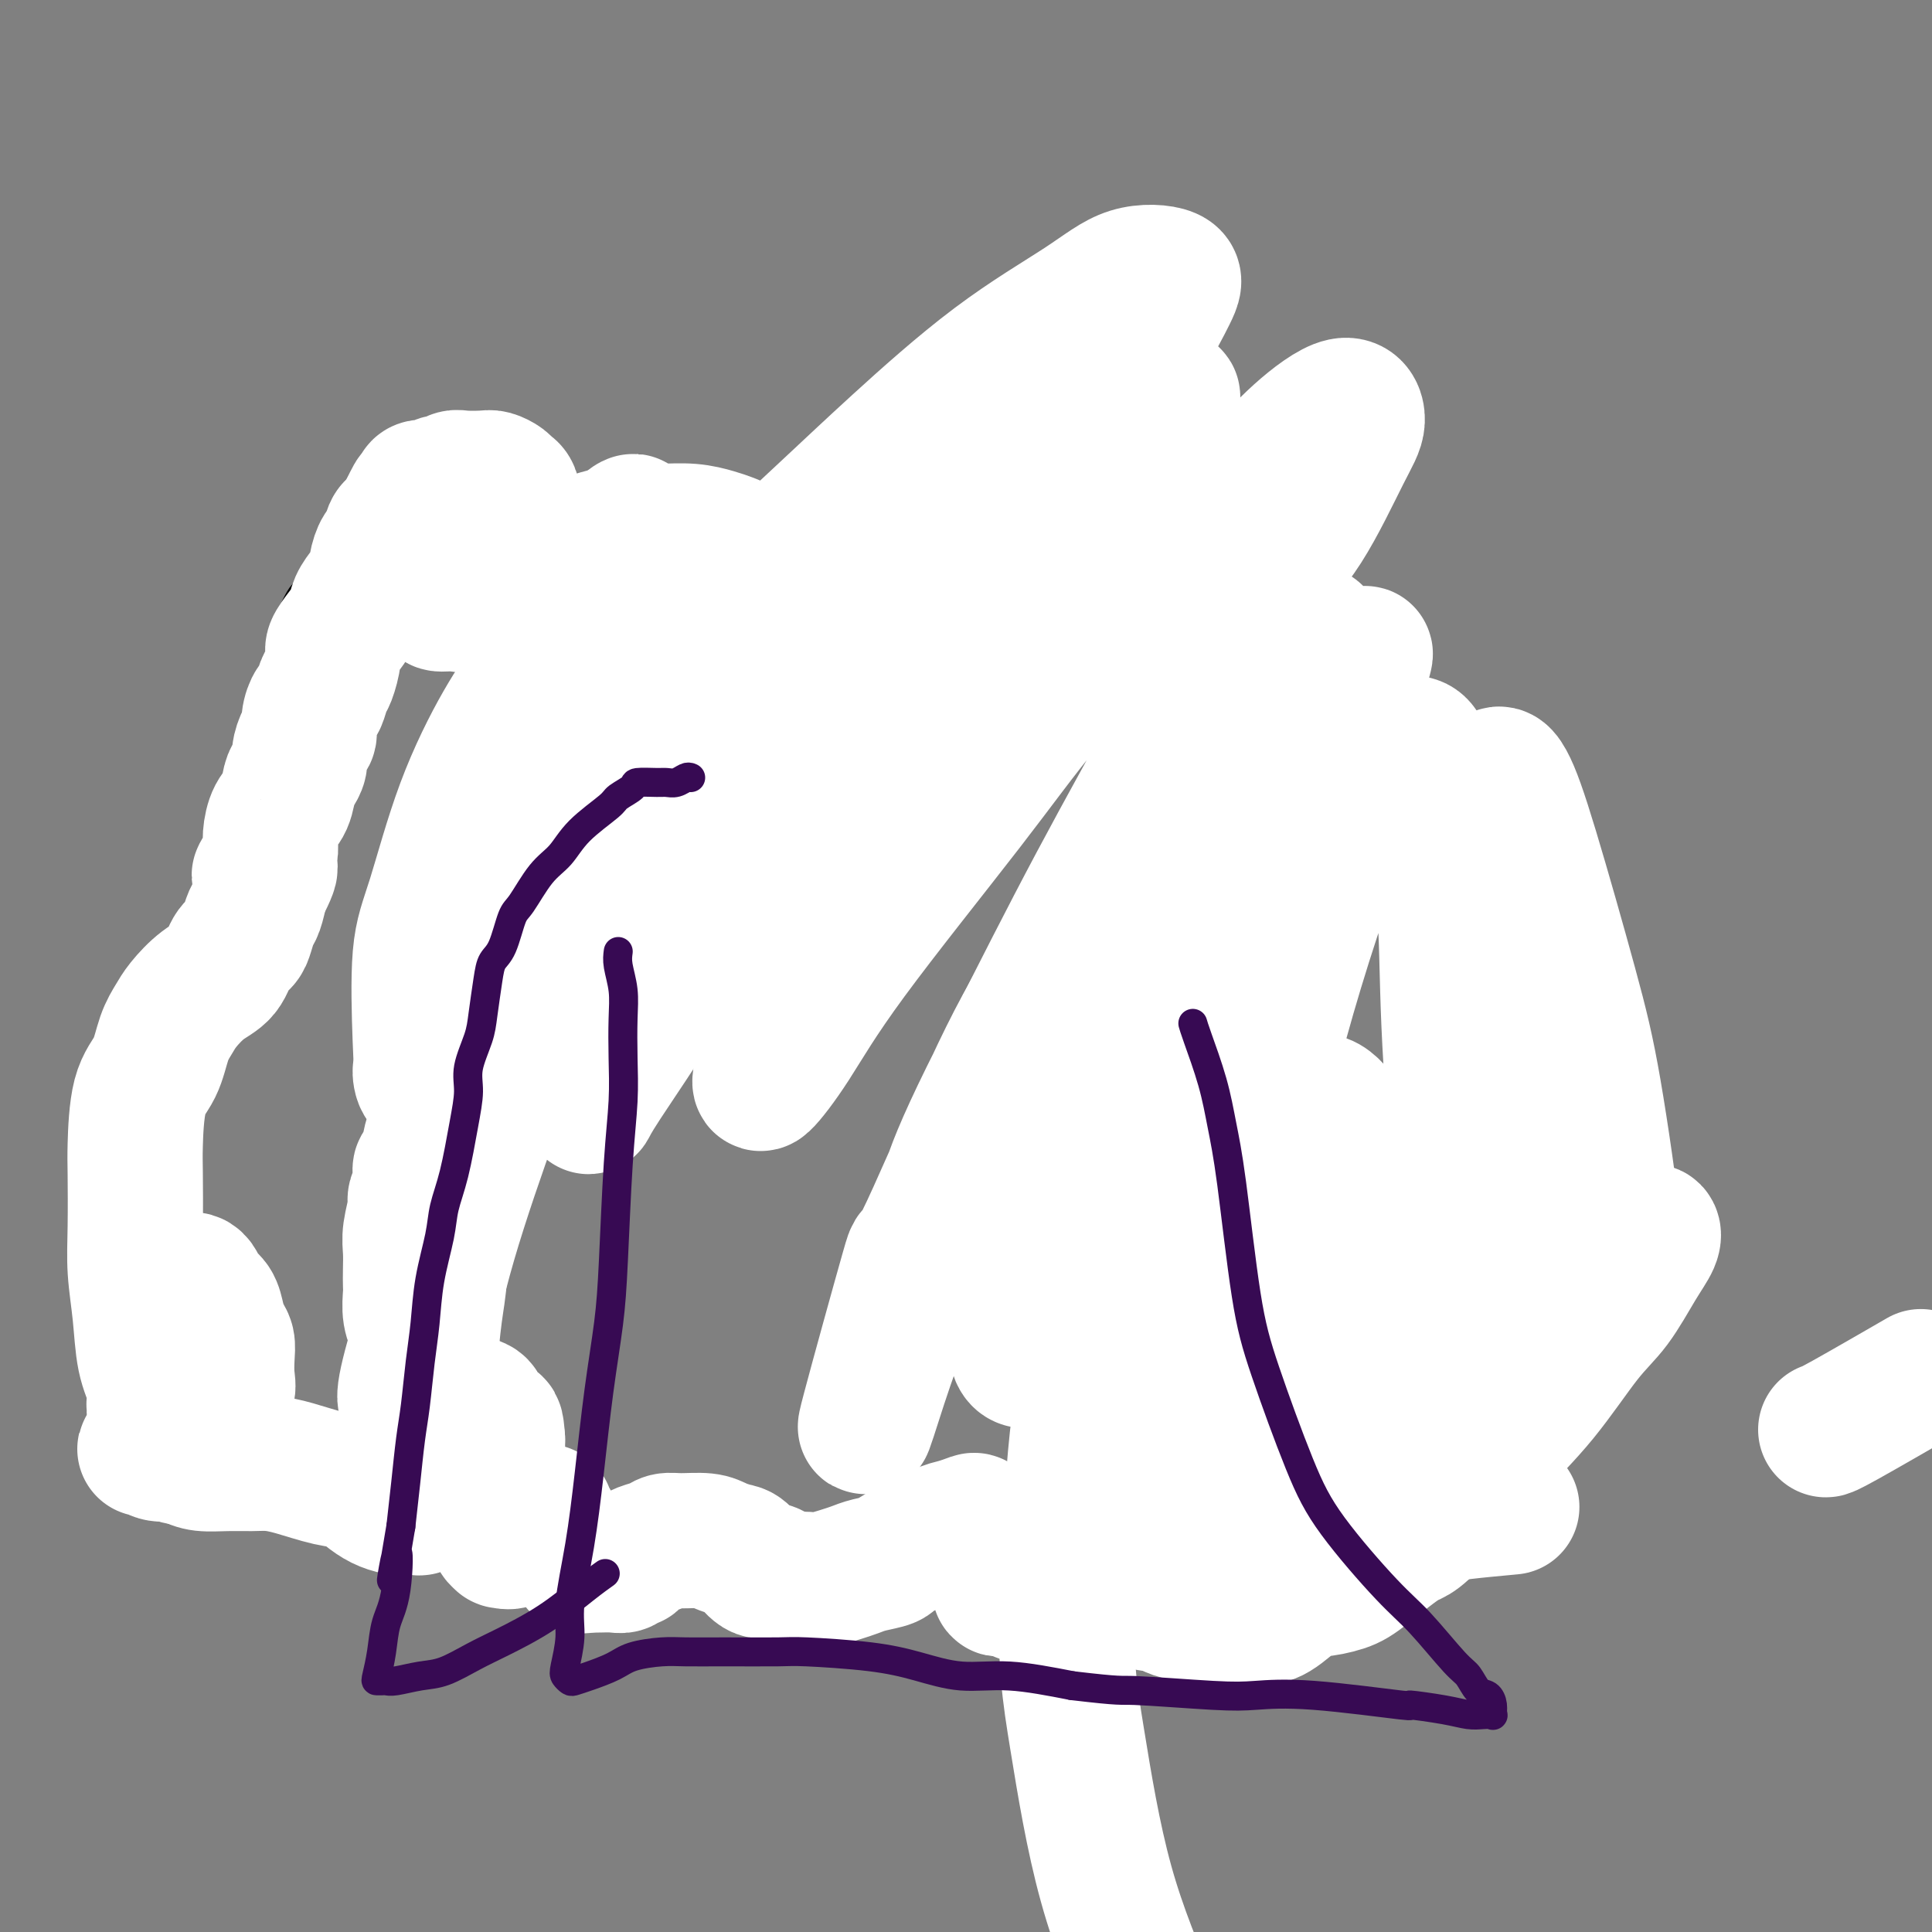 <svg viewBox='0 0 400 400' version='1.1' xmlns='http://www.w3.org/2000/svg' xmlns:xlink='http://www.w3.org/1999/xlink'><rect x="0" y="0" width="400" height="400" fill="#808080" stroke="none"/><g fill='none' stroke='#000000' stroke-width='6' stroke-linecap='round' stroke-linejoin='round'><path d='M100,150c0.006,0.222 0.013,0.444 0,1c-0.013,0.556 -0.045,1.446 0,2c0.045,0.554 0.166,0.773 0,2c-0.166,1.227 -0.619,3.462 -1,5c-0.381,1.538 -0.690,2.379 -1,4c-0.310,1.621 -0.623,4.022 -1,7c-0.377,2.978 -0.820,6.534 -1,9c-0.180,2.466 -0.098,3.841 0,6c0.098,2.159 0.213,5.102 0,7c-0.213,1.898 -0.753,2.751 0,4c0.753,1.249 2.798,2.895 4,4c1.202,1.105 1.563,1.669 3,2c1.437,0.331 3.952,0.429 6,1c2.048,0.571 3.628,1.615 5,2c1.372,0.385 2.535,0.110 3,0c0.465,-0.110 0.233,-0.055 0,0'/><path d='M96,222c0.068,0.511 0.135,1.021 0,2c-0.135,0.979 -0.474,2.426 -1,4c-0.526,1.574 -1.241,3.276 -2,5c-0.759,1.724 -1.562,3.469 -2,5c-0.438,1.531 -0.509,2.847 -1,5c-0.491,2.153 -1.401,5.143 -2,7c-0.599,1.857 -0.887,2.582 -1,4c-0.113,1.418 -0.052,3.529 0,6c0.052,2.471 0.096,5.301 0,7c-0.096,1.699 -0.333,2.265 0,5c0.333,2.735 1.235,7.639 2,11c0.765,3.361 1.393,5.180 2,7c0.607,1.820 1.193,3.641 2,6c0.807,2.359 1.837,5.256 3,8c1.163,2.744 2.461,5.334 3,7c0.539,1.666 0.319,2.407 1,4c0.681,1.593 2.264,4.037 3,5c0.736,0.963 0.624,0.444 1,1c0.376,0.556 1.241,2.187 2,3c0.759,0.813 1.413,0.806 2,1c0.587,0.194 1.108,0.588 2,1c0.892,0.412 2.157,0.843 3,1c0.843,0.157 1.266,0.039 2,0c0.734,-0.039 1.779,0.001 3,0c1.221,-0.001 2.617,-0.042 4,0c1.383,0.042 2.752,0.166 4,0c1.248,-0.166 2.373,-0.622 4,-1c1.627,-0.378 3.756,-0.679 6,-1c2.244,-0.321 4.604,-0.663 7,-1c2.396,-0.337 4.827,-0.668 7,-1c2.173,-0.332 4.086,-0.666 6,-1'/><path d='M156,322c8.188,-0.956 7.158,-0.844 8,-1c0.842,-0.156 3.558,-0.578 7,-1c3.442,-0.422 7.612,-0.843 10,-1c2.388,-0.157 2.995,-0.050 6,0c3.005,0.050 8.409,0.044 11,0c2.591,-0.044 2.370,-0.127 4,0c1.630,0.127 5.112,0.465 8,1c2.888,0.535 5.181,1.267 8,2c2.819,0.733 6.165,1.467 9,2c2.835,0.533 5.159,0.863 8,1c2.841,0.137 6.198,0.079 9,0c2.802,-0.079 5.049,-0.179 8,0c2.951,0.179 6.605,0.635 10,1c3.395,0.365 6.529,0.637 9,1c2.471,0.363 4.277,0.818 5,1c0.723,0.182 0.361,0.091 0,0'/><path d='M288,317c-0.478,-0.580 -0.956,-1.161 -1,-2c-0.044,-0.839 0.346,-1.937 0,-3c-0.346,-1.063 -1.429,-2.090 -2,-3c-0.571,-0.910 -0.629,-1.703 -1,-3c-0.371,-1.297 -1.056,-3.099 -2,-5c-0.944,-1.901 -2.147,-3.901 -3,-6c-0.853,-2.099 -1.356,-4.296 -2,-6c-0.644,-1.704 -1.430,-2.913 -2,-5c-0.570,-2.087 -0.923,-5.050 -2,-8c-1.077,-2.950 -2.879,-5.885 -4,-8c-1.121,-2.115 -1.562,-3.409 -2,-5c-0.438,-1.591 -0.873,-3.478 -2,-6c-1.127,-2.522 -2.945,-5.679 -4,-8c-1.055,-2.321 -1.348,-3.807 -2,-6c-0.652,-2.193 -1.663,-5.094 -3,-8c-1.337,-2.906 -3.001,-5.817 -4,-8c-0.999,-2.183 -1.335,-3.640 -2,-6c-0.665,-2.360 -1.660,-5.624 -3,-9c-1.340,-3.376 -3.025,-6.863 -4,-10c-0.975,-3.137 -1.241,-5.923 -2,-9c-0.759,-3.077 -2.012,-6.444 -3,-9c-0.988,-2.556 -1.711,-4.302 -2,-5c-0.289,-0.698 -0.145,-0.349 0,0'/><path d='M60,131c-0.027,0.639 -0.054,1.278 0,2c0.054,0.722 0.188,1.529 0,3c-0.188,1.471 -0.698,3.608 -1,5c-0.302,1.392 -0.395,2.041 -1,4c-0.605,1.959 -1.720,5.228 -2,7c-0.280,1.772 0.276,2.046 0,3c-0.276,0.954 -1.384,2.586 -2,4c-0.616,1.414 -0.741,2.608 -1,4c-0.259,1.392 -0.651,2.983 -1,4c-0.349,1.017 -0.653,1.461 -1,3c-0.347,1.539 -0.737,4.172 -1,6c-0.263,1.828 -0.398,2.851 -1,4c-0.602,1.149 -1.670,2.425 -2,4c-0.330,1.575 0.080,3.448 0,5c-0.080,1.552 -0.648,2.781 -1,4c-0.352,1.219 -0.487,2.428 -1,4c-0.513,1.572 -1.404,3.506 -2,5c-0.596,1.494 -0.896,2.546 -1,4c-0.104,1.454 -0.013,3.309 0,4c0.013,0.691 -0.052,0.219 0,1c0.052,0.781 0.221,2.817 0,4c-0.221,1.183 -0.834,1.515 -1,2c-0.166,0.485 0.114,1.123 0,2c-0.114,0.877 -0.622,1.992 -1,3c-0.378,1.008 -0.626,1.910 -1,3c-0.374,1.090 -0.873,2.367 -1,3c-0.127,0.633 0.118,0.623 0,1c-0.118,0.377 -0.599,1.142 -1,2c-0.401,0.858 -0.723,1.808 -1,2c-0.277,0.192 -0.508,-0.374 -1,0c-0.492,0.374 -1.246,1.687 -2,3'/><path d='M33,236c-1.205,2.762 -0.218,1.167 0,1c0.218,-0.167 -0.333,1.094 -1,2c-0.667,0.906 -1.449,1.457 -2,2c-0.551,0.543 -0.870,1.077 -1,2c-0.130,0.923 -0.072,2.233 0,3c0.072,0.767 0.160,0.990 0,2c-0.160,1.010 -0.566,2.808 -1,4c-0.434,1.192 -0.897,1.780 -1,3c-0.103,1.220 0.154,3.073 0,5c-0.154,1.927 -0.718,3.929 -1,5c-0.282,1.071 -0.283,1.212 0,2c0.283,0.788 0.850,2.225 1,3c0.150,0.775 -0.115,0.889 0,2c0.115,1.111 0.612,3.219 1,4c0.388,0.781 0.667,0.234 1,1c0.333,0.766 0.719,2.845 1,4c0.281,1.155 0.456,1.388 1,2c0.544,0.612 1.456,1.604 2,3c0.544,1.396 0.720,3.196 1,4c0.280,0.804 0.662,0.612 1,1c0.338,0.388 0.630,1.357 1,2c0.370,0.643 0.817,0.960 1,1c0.183,0.040 0.101,-0.196 0,0c-0.101,0.196 -0.223,0.826 0,1c0.223,0.174 0.791,-0.107 1,0c0.209,0.107 0.060,0.602 0,1c-0.060,0.398 -0.030,0.699 0,1'/><path d='M38,297c2.034,5.177 1.119,2.119 1,1c-0.119,-1.119 0.556,-0.300 1,0c0.444,0.300 0.655,0.080 1,0c0.345,-0.080 0.824,-0.022 1,0c0.176,0.022 0.050,0.006 0,0c-0.050,-0.006 -0.025,-0.003 0,0'/><path d='M64,302c0.293,-0.113 0.586,-0.226 0,0c-0.586,0.226 -2.050,0.793 -3,1c-0.950,0.207 -1.386,0.056 -2,0c-0.614,-0.056 -1.406,-0.015 -2,0c-0.594,0.015 -0.989,0.004 -1,0c-0.011,-0.004 0.363,-0.000 1,0c0.637,0.000 1.539,-0.003 2,0c0.461,0.003 0.483,0.011 1,0c0.517,-0.011 1.530,-0.041 3,0c1.470,0.041 3.395,0.155 5,0c1.605,-0.155 2.888,-0.578 4,-1c1.112,-0.422 2.053,-0.842 3,-1c0.947,-0.158 1.900,-0.054 3,0c1.100,0.054 2.347,0.059 3,0c0.653,-0.059 0.711,-0.180 1,0c0.289,0.180 0.810,0.661 1,1c0.190,0.339 0.051,0.536 0,1c-0.051,0.464 -0.014,1.197 0,2c0.014,0.803 0.004,1.678 0,2c-0.004,0.322 -0.001,0.092 0,0c0.001,-0.092 0.001,-0.046 0,0'/><path d='M80,304c0.383,-0.119 0.765,-0.238 1,0c0.235,0.238 0.321,0.834 1,1c0.679,0.166 1.950,-0.099 3,0c1.050,0.099 1.879,0.562 3,1c1.121,0.438 2.533,0.849 4,1c1.467,0.151 2.988,0.040 4,0c1.012,-0.040 1.514,-0.011 2,0c0.486,0.011 0.955,0.003 1,0c0.045,-0.003 -0.334,-0.001 -1,0c-0.666,0.001 -1.619,0.000 -2,0c-0.381,-0.000 -0.191,-0.000 0,0'/><path d='M60,128c0.749,-1.560 1.498,-3.120 2,-4c0.502,-0.880 0.757,-1.078 2,-2c1.243,-0.922 3.475,-2.566 5,-4c1.525,-1.434 2.342,-2.658 4,-4c1.658,-1.342 4.156,-2.803 6,-4c1.844,-1.197 3.035,-2.130 4,-3c0.965,-0.870 1.704,-1.677 2,-2c0.296,-0.323 0.148,-0.161 0,0'/><path d='M79,116c-0.255,0.740 -0.511,1.480 -1,2c-0.489,0.520 -1.213,0.821 -2,1c-0.787,0.179 -1.638,0.236 -2,0c-0.362,-0.236 -0.236,-0.763 0,-1c0.236,-0.237 0.582,-0.183 2,-1c1.418,-0.817 3.908,-2.506 5,-3c1.092,-0.494 0.788,0.208 3,0c2.212,-0.208 6.942,-1.325 10,-2c3.058,-0.675 4.445,-0.907 5,-1c0.555,-0.093 0.277,-0.046 0,0'/><path d='M109,111c1.276,-0.309 2.552,-0.619 4,-1c1.448,-0.381 3.068,-0.834 5,-1c1.932,-0.166 4.178,-0.044 6,0c1.822,0.044 3.221,0.012 4,0c0.779,-0.012 0.937,-0.003 1,0c0.063,0.003 0.032,0.002 0,0'/><path d='M229,133c0.002,0.329 0.003,0.658 0,1c-0.003,0.342 -0.012,0.697 0,1c0.012,0.303 0.044,0.554 0,1c-0.044,0.446 -0.166,1.086 0,2c0.166,0.914 0.620,2.103 1,3c0.380,0.897 0.688,1.501 1,2c0.312,0.499 0.629,0.891 1,2c0.371,1.109 0.795,2.935 2,4c1.205,1.065 3.191,1.368 4,2c0.809,0.632 0.442,1.594 1,2c0.558,0.406 2.041,0.257 3,1c0.959,0.743 1.393,2.377 2,3c0.607,0.623 1.388,0.235 2,1c0.612,0.765 1.057,2.683 1,4c-0.057,1.317 -0.615,2.032 -1,3c-0.385,0.968 -0.599,2.188 -2,5c-1.401,2.812 -3.991,7.215 -6,10c-2.009,2.785 -3.438,3.951 -5,6c-1.562,2.049 -3.255,4.980 -5,8c-1.745,3.020 -3.540,6.129 -5,8c-1.460,1.871 -2.585,2.504 -3,3c-0.415,0.496 -0.118,0.856 0,1c0.118,0.144 0.059,0.072 0,0'/><path d='M224,217c0.026,0.821 0.053,1.642 0,3c-0.053,1.358 -0.184,3.255 -1,6c-0.816,2.745 -2.317,6.340 -3,8c-0.683,1.660 -0.548,1.384 -1,3c-0.452,1.616 -1.492,5.124 -3,8c-1.508,2.876 -3.483,5.120 -5,7c-1.517,1.880 -2.576,3.394 -3,4c-0.424,0.606 -0.212,0.303 0,0'/><path d='M189,104c-0.098,-0.000 -0.196,-0.000 0,0c0.196,0.000 0.685,0.000 1,0c0.315,-0.000 0.455,-0.000 1,0c0.545,0.000 1.493,0.000 2,0c0.507,-0.000 0.571,-0.000 1,0c0.429,0.000 1.223,0.001 2,0c0.777,-0.001 1.539,-0.004 2,0c0.461,0.004 0.622,0.015 1,0c0.378,-0.015 0.972,-0.056 1,0c0.028,0.056 -0.511,0.210 -1,0c-0.489,-0.210 -0.928,-0.785 -1,-1c-0.072,-0.215 0.224,-0.072 0,0c-0.224,0.072 -0.967,0.072 -2,0c-1.033,-0.072 -2.358,-0.215 -3,0c-0.642,0.215 -0.603,0.790 -1,1c-0.397,0.210 -1.229,0.055 -1,0c0.229,-0.055 1.520,-0.011 2,0c0.480,0.011 0.148,-0.011 1,0c0.852,0.011 2.886,0.056 4,0c1.114,-0.056 1.306,-0.211 2,0c0.694,0.211 1.890,0.789 3,1c1.110,0.211 2.134,0.057 3,0c0.866,-0.057 1.572,-0.015 2,0c0.428,0.015 0.577,0.004 1,0c0.423,-0.004 1.121,-0.001 1,0c-0.121,0.001 -1.060,0.001 -2,0'/><path d='M208,105c2.792,0.155 0.271,0.042 -1,0c-1.271,-0.042 -1.293,-0.013 -1,0c0.293,0.013 0.901,0.010 1,0c0.099,-0.010 -0.312,-0.028 0,0c0.312,0.028 1.347,0.102 2,0c0.653,-0.102 0.923,-0.381 2,0c1.077,0.381 2.962,1.423 4,2c1.038,0.577 1.228,0.691 2,1c0.772,0.309 2.127,0.815 3,1c0.873,0.185 1.263,0.050 2,0c0.737,-0.050 1.819,-0.013 2,0c0.181,0.013 -0.539,0.004 -1,0c-0.461,-0.004 -0.663,-0.001 -1,0c-0.337,0.001 -0.811,0.000 -1,0c-0.189,-0.000 -0.095,-0.000 0,0'/><path d='M220,107c0.352,0.066 0.703,0.132 1,0c0.297,-0.132 0.539,-0.463 1,0c0.461,0.463 1.143,1.719 2,2c0.857,0.281 1.891,-0.415 3,0c1.109,0.415 2.294,1.940 4,3c1.706,1.060 3.935,1.653 5,2c1.065,0.347 0.968,0.447 2,1c1.032,0.553 3.194,1.560 4,2c0.806,0.440 0.257,0.313 0,0c-0.257,-0.313 -0.221,-0.812 0,-1c0.221,-0.188 0.625,-0.065 1,0c0.375,0.065 0.719,0.073 1,0c0.281,-0.073 0.500,-0.227 1,0c0.500,0.227 1.281,0.836 2,1c0.719,0.164 1.376,-0.117 3,1c1.624,1.117 4.217,3.632 6,5c1.783,1.368 2.758,1.589 4,2c1.242,0.411 2.752,1.013 4,2c1.248,0.987 2.234,2.361 3,3c0.766,0.639 1.312,0.545 2,1c0.688,0.455 1.519,1.459 2,2c0.481,0.541 0.614,0.619 1,1c0.386,0.381 1.027,1.064 1,1c-0.027,-0.064 -0.722,-0.875 -1,-1c-0.278,-0.125 -0.139,0.438 0,1'/><path d='M272,135c3.655,2.851 1.793,1.477 1,1c-0.793,-0.477 -0.516,-0.057 0,1c0.516,1.057 1.270,2.750 2,4c0.730,1.250 1.436,2.057 2,4c0.564,1.943 0.985,5.024 2,8c1.015,2.976 2.622,5.849 4,8c1.378,2.151 2.525,3.579 4,7c1.475,3.421 3.279,8.835 4,11c0.721,2.165 0.361,1.083 0,0'/><path d='M296,198c0.099,-0.166 0.198,-0.332 1,1c0.802,1.332 2.308,4.162 3,7c0.692,2.838 0.571,5.684 1,9c0.429,3.316 1.410,7.103 2,11c0.590,3.897 0.790,7.905 1,11c0.210,3.095 0.431,5.277 1,9c0.569,3.723 1.488,8.987 2,13c0.512,4.013 0.618,6.776 1,10c0.382,3.224 1.041,6.910 1,10c-0.041,3.090 -0.781,5.583 -1,8c-0.219,2.417 0.082,4.759 0,6c-0.082,1.241 -0.548,1.383 -1,2c-0.452,0.617 -0.892,1.709 -1,2c-0.108,0.291 0.115,-0.220 0,-1c-0.115,-0.780 -0.567,-1.828 -1,-3c-0.433,-1.172 -0.847,-2.470 -1,-4c-0.153,-1.530 -0.044,-3.294 0,-4c0.044,-0.706 0.022,-0.353 0,0'/><path d='M308,272c-0.138,0.168 -0.277,0.335 0,1c0.277,0.665 0.969,1.826 1,3c0.031,1.174 -0.601,2.360 -1,4c-0.399,1.640 -0.567,3.735 -1,5c-0.433,1.265 -1.133,1.701 -2,3c-0.867,1.299 -1.901,3.461 -3,5c-1.099,1.539 -2.261,2.457 -3,3c-0.739,0.543 -1.053,0.712 -3,2c-1.947,1.288 -5.526,3.694 -8,5c-2.474,1.306 -3.844,1.513 -5,2c-1.156,0.487 -2.100,1.255 -3,2c-0.900,0.745 -1.757,1.468 -2,2c-0.243,0.532 0.127,0.874 0,1c-0.127,0.126 -0.751,0.036 -1,0c-0.249,-0.036 -0.125,-0.018 0,0'/><path d='M140,119c-0.183,0.481 -0.365,0.961 0,2c0.365,1.039 1.278,2.636 2,4c0.722,1.364 1.252,2.496 3,4c1.748,1.504 4.714,3.381 7,5c2.286,1.619 3.891,2.980 6,4c2.109,1.020 4.723,1.699 7,2c2.277,0.301 4.219,0.225 6,0c1.781,-0.225 3.403,-0.599 4,-1c0.597,-0.401 0.171,-0.829 0,-1c-0.171,-0.171 -0.085,-0.086 0,0'/><path d='M156,138c0.690,-0.107 1.379,-0.214 2,0c0.621,0.214 1.172,0.748 2,1c0.828,0.252 1.933,0.221 4,0c2.067,-0.221 5.097,-0.630 7,-1c1.903,-0.370 2.678,-0.699 5,-2c2.322,-1.301 6.191,-3.575 8,-5c1.809,-1.425 1.557,-2.000 2,-3c0.443,-1.000 1.581,-2.423 2,-4c0.419,-1.577 0.120,-3.308 0,-4c-0.120,-0.692 -0.060,-0.346 0,0'/><path d='M184,109c0.254,-0.037 0.507,-0.075 1,0c0.493,0.075 1.224,0.261 2,1c0.776,0.739 1.596,2.030 2,3c0.404,0.970 0.392,1.619 0,3c-0.392,1.381 -1.163,3.494 -2,5c-0.837,1.506 -1.740,2.404 -3,4c-1.260,1.596 -2.878,3.891 -4,5c-1.122,1.109 -1.749,1.031 -2,1c-0.251,-0.031 -0.125,-0.016 0,0'/></g>
<g fill='none' stroke='#FFFFFF' stroke-width='28' stroke-linecap='round' stroke-linejoin='round'><path d='M396,286c1.464,-0.845 2.929,-1.690 0,0c-2.929,1.690 -10.250,5.917 -14,8c-3.750,2.083 -3.929,2.024 -4,2c-0.071,-0.024 -0.036,-0.012 0,0'/><path d='M313,312c-3.649,0.340 -7.298,0.679 -10,1c-2.702,0.321 -4.455,0.623 -9,1c-4.545,0.377 -11.880,0.830 -17,1c-5.120,0.170 -8.026,0.056 -12,0c-3.974,-0.056 -9.016,-0.056 -12,0c-2.984,0.056 -3.910,0.167 -6,0c-2.090,-0.167 -5.344,-0.612 -7,-1c-1.656,-0.388 -1.714,-0.718 -2,-1c-0.286,-0.282 -0.798,-0.517 -1,-1c-0.202,-0.483 -0.092,-1.214 1,-2c1.092,-0.786 3.165,-1.626 5,-2c1.835,-0.374 3.430,-0.283 6,-1c2.570,-0.717 6.114,-2.241 10,-3c3.886,-0.759 8.115,-0.751 10,-1c1.885,-0.249 1.428,-0.753 4,-2c2.572,-1.247 8.174,-3.237 12,-5c3.826,-1.763 5.877,-3.301 9,-5c3.123,-1.699 7.318,-3.560 11,-6c3.682,-2.440 6.853,-5.459 10,-8c3.147,-2.541 6.272,-4.605 9,-7c2.728,-2.395 5.059,-5.121 7,-7c1.941,-1.879 3.494,-2.912 5,-4c1.506,-1.088 2.967,-2.231 4,-3c1.033,-0.769 1.638,-1.164 2,-1c0.362,0.164 0.481,0.886 0,2c-0.481,1.114 -1.563,2.621 -3,5c-1.437,2.379 -3.227,5.629 -5,8c-1.773,2.371 -3.527,3.862 -6,7c-2.473,3.138 -5.666,7.922 -9,12c-3.334,4.078 -6.810,7.451 -10,11c-3.190,3.549 -6.095,7.275 -9,11'/><path d='M300,311c-6.873,7.834 -7.057,6.920 -9,8c-1.943,1.080 -5.645,4.154 -8,6c-2.355,1.846 -3.362,2.466 -5,3c-1.638,0.534 -3.908,0.984 -5,1c-1.092,0.016 -1.005,-0.401 -1,-1c0.005,-0.599 -0.070,-1.380 0,-2c0.070,-0.620 0.287,-1.080 1,-2c0.713,-0.920 1.922,-2.299 3,-4c1.078,-1.701 2.026,-3.725 3,-5c0.974,-1.275 1.972,-1.800 3,-3c1.028,-1.200 2.084,-3.074 3,-4c0.916,-0.926 1.693,-0.905 2,-1c0.307,-0.095 0.143,-0.308 0,0c-0.143,0.308 -0.266,1.136 -1,2c-0.734,0.864 -2.081,1.762 -3,3c-0.919,1.238 -1.411,2.815 -2,4c-0.589,1.185 -1.274,1.977 -3,4c-1.726,2.023 -4.492,5.278 -6,7c-1.508,1.722 -1.759,1.911 -3,3c-1.241,1.089 -3.472,3.076 -5,4c-1.528,0.924 -2.354,0.783 -3,1c-0.646,0.217 -1.114,0.791 -2,1c-0.886,0.209 -2.192,0.053 -3,0c-0.808,-0.053 -1.119,-0.004 -2,0c-0.881,0.004 -2.332,-0.037 -3,0c-0.668,0.037 -0.554,0.150 -1,0c-0.446,-0.150 -1.454,-0.565 -2,-1c-0.546,-0.435 -0.631,-0.890 -1,-1c-0.369,-0.110 -1.022,0.124 -2,0c-0.978,-0.124 -2.279,-0.607 -3,-1c-0.721,-0.393 -0.860,-0.697 -1,-1'/><path d='M241,332c-2.270,-0.555 -2.945,0.058 -3,0c-0.055,-0.058 0.510,-0.786 0,-1c-0.510,-0.214 -2.094,0.087 -3,0c-0.906,-0.087 -1.134,-0.560 -2,-1c-0.866,-0.440 -2.372,-0.846 -3,-1c-0.628,-0.154 -0.380,-0.055 -1,0c-0.620,0.055 -2.109,0.067 -3,0c-0.891,-0.067 -1.183,-0.214 -2,0c-0.817,0.214 -2.159,0.789 -3,1c-0.841,0.211 -1.180,0.058 -2,0c-0.820,-0.058 -2.120,-0.019 -3,0c-0.880,0.019 -1.340,0.020 -2,0c-0.660,-0.020 -1.521,-0.060 -2,0c-0.479,0.060 -0.577,0.220 -1,0c-0.423,-0.220 -1.171,-0.819 -2,-1c-0.829,-0.181 -1.739,0.057 -2,0c-0.261,-0.057 0.127,-0.408 0,-1c-0.127,-0.592 -0.769,-1.423 -1,-2c-0.231,-0.577 -0.051,-0.898 0,-1c0.051,-0.102 -0.028,0.016 0,-1c0.028,-1.016 0.162,-3.165 0,-4c-0.162,-0.835 -0.619,-0.354 -1,-1c-0.381,-0.646 -0.685,-2.419 -1,-3c-0.315,-0.581 -0.639,0.028 -1,0c-0.361,-0.028 -0.757,-0.694 -1,-1c-0.243,-0.306 -0.334,-0.251 -1,0c-0.666,0.251 -1.908,0.697 -3,1c-1.092,0.303 -2.035,0.463 -3,1c-0.965,0.537 -1.952,1.452 -3,2c-1.048,0.548 -2.157,0.728 -3,1c-0.843,0.272 -1.422,0.636 -2,1'/><path d='M187,321c-2.642,1.334 -2.247,1.668 -3,2c-0.753,0.332 -2.654,0.664 -4,1c-1.346,0.336 -2.138,0.678 -3,1c-0.862,0.322 -1.796,0.623 -3,1c-1.204,0.377 -2.679,0.831 -4,1c-1.321,0.169 -2.490,0.055 -3,0c-0.510,-0.055 -0.362,-0.050 -1,0c-0.638,0.050 -2.062,0.147 -3,0c-0.938,-0.147 -1.391,-0.536 -2,-1c-0.609,-0.464 -1.374,-1.003 -2,-1c-0.626,0.003 -1.113,0.547 -2,0c-0.887,-0.547 -2.173,-2.185 -3,-3c-0.827,-0.815 -1.194,-0.808 -2,-1c-0.806,-0.192 -2.049,-0.584 -3,-1c-0.951,-0.416 -1.609,-0.855 -3,-1c-1.391,-0.145 -3.515,0.004 -5,0c-1.485,-0.004 -2.332,-0.160 -3,0c-0.668,0.160 -1.159,0.635 -2,1c-0.841,0.365 -2.032,0.619 -3,1c-0.968,0.381 -1.712,0.891 -2,1c-0.288,0.109 -0.121,-0.181 0,0c0.121,0.181 0.194,0.833 0,1c-0.194,0.167 -0.657,-0.151 -1,0c-0.343,0.151 -0.566,0.773 -1,1c-0.434,0.227 -1.078,0.061 -2,0c-0.922,-0.061 -2.120,-0.017 -3,0c-0.880,0.017 -1.440,0.009 -2,0'/><path d='M122,324c-3.828,0.598 -1.397,-0.406 -1,-1c0.397,-0.594 -1.238,-0.776 -2,-1c-0.762,-0.224 -0.649,-0.490 -1,-1c-0.351,-0.510 -1.165,-1.265 -2,-2c-0.835,-0.735 -1.692,-1.450 -2,-2c-0.308,-0.550 -0.068,-0.935 0,-1c0.068,-0.065 -0.034,0.189 0,0c0.034,-0.189 0.206,-0.821 0,-1c-0.206,-0.179 -0.789,0.094 -1,0c-0.211,-0.094 -0.049,-0.554 0,-1c0.049,-0.446 -0.013,-0.876 0,-1c0.013,-0.124 0.102,0.060 0,0c-0.102,-0.060 -0.393,-0.362 -1,0c-0.607,0.362 -1.529,1.389 -2,2c-0.471,0.611 -0.489,0.805 -1,1c-0.511,0.195 -1.514,0.390 -2,1c-0.486,0.610 -0.456,1.635 -1,2c-0.544,0.365 -1.662,0.069 -2,0c-0.338,-0.069 0.106,0.090 0,0c-0.106,-0.090 -0.760,-0.429 -1,-1c-0.240,-0.571 -0.064,-1.373 0,-2c0.064,-0.627 0.017,-1.080 0,-2c-0.017,-0.920 -0.005,-2.309 0,-4c0.005,-1.691 0.001,-3.686 0,-5c-0.001,-1.314 -0.000,-1.947 0,-3c0.000,-1.053 0.000,-2.527 0,-4'/><path d='M103,298c-0.265,-3.836 -0.428,-2.927 -1,-3c-0.572,-0.073 -1.553,-1.129 -2,-2c-0.447,-0.871 -0.362,-1.556 -1,-2c-0.638,-0.444 -2.001,-0.647 -3,-1c-0.999,-0.353 -1.633,-0.857 -2,-1c-0.367,-0.143 -0.466,0.074 -1,0c-0.534,-0.074 -1.502,-0.439 -2,-1c-0.498,-0.561 -0.525,-1.318 -1,-2c-0.475,-0.682 -1.399,-1.290 -2,-2c-0.601,-0.710 -0.878,-1.523 -1,-2c-0.122,-0.477 -0.089,-0.619 0,-1c0.089,-0.381 0.234,-1.002 0,-2c-0.234,-0.998 -0.847,-2.374 -1,-3c-0.153,-0.626 0.155,-0.501 0,-1c-0.155,-0.499 -0.773,-1.620 -1,-3c-0.227,-1.380 -0.062,-3.017 0,-4c0.062,-0.983 0.021,-1.310 0,-2c-0.021,-0.690 -0.021,-1.741 0,-3c0.021,-1.259 0.062,-2.724 0,-4c-0.062,-1.276 -0.228,-2.364 0,-4c0.228,-1.636 0.849,-3.822 1,-5c0.151,-1.178 -0.166,-1.348 0,-2c0.166,-0.652 0.817,-1.788 1,-3c0.183,-1.212 -0.103,-2.502 0,-3c0.103,-0.498 0.593,-0.205 1,-1c0.407,-0.795 0.729,-2.679 1,-4c0.271,-1.321 0.490,-2.081 1,-3c0.510,-0.919 1.312,-1.999 2,-3c0.688,-1.001 1.262,-1.923 2,-3c0.738,-1.077 1.639,-2.308 2,-3c0.361,-0.692 0.180,-0.846 0,-1'/><path d='M96,224c1.785,-3.200 1.747,-2.200 2,-2c0.253,0.200 0.798,-0.399 1,-1c0.202,-0.601 0.061,-1.205 0,-1c-0.061,0.205 -0.042,1.217 0,2c0.042,0.783 0.106,1.337 0,2c-0.106,0.663 -0.381,1.436 -1,4c-0.619,2.564 -1.580,6.921 -2,9c-0.420,2.079 -0.299,1.882 -1,4c-0.701,2.118 -2.225,6.551 -3,11c-0.775,4.449 -0.800,8.912 -1,12c-0.200,3.088 -0.576,4.800 -1,8c-0.424,3.200 -0.897,7.886 -1,11c-0.103,3.114 0.165,4.654 0,7c-0.165,2.346 -0.762,5.498 -1,8c-0.238,2.502 -0.119,4.355 0,6c0.119,1.645 0.236,3.082 0,4c-0.236,0.918 -0.825,1.318 -1,2c-0.175,0.682 0.063,1.644 0,2c-0.063,0.356 -0.429,0.104 -1,0c-0.571,-0.104 -1.348,-0.059 -2,0c-0.652,0.059 -1.179,0.133 -2,0c-0.821,-0.133 -1.937,-0.473 -3,-1c-1.063,-0.527 -2.073,-1.241 -3,-2c-0.927,-0.759 -1.773,-1.562 -3,-2c-1.227,-0.438 -2.837,-0.510 -5,-1c-2.163,-0.490 -4.879,-1.399 -7,-2c-2.121,-0.601 -3.646,-0.896 -5,-1c-1.354,-0.104 -2.538,-0.018 -4,0c-1.462,0.018 -3.201,-0.034 -5,0c-1.799,0.034 -3.657,0.152 -5,0c-1.343,-0.152 -2.172,-0.576 -3,-1'/><path d='M39,302c-3.928,-0.552 -2.749,-0.933 -3,-1c-0.251,-0.067 -1.933,0.179 -3,0c-1.067,-0.179 -1.520,-0.783 -2,-1c-0.480,-0.217 -0.988,-0.048 -1,0c-0.012,0.048 0.471,-0.027 1,0c0.529,0.027 1.104,0.156 2,0c0.896,-0.156 2.112,-0.597 3,-1c0.888,-0.403 1.447,-0.769 2,-1c0.553,-0.231 1.101,-0.329 2,-1c0.899,-0.671 2.150,-1.915 3,-3c0.850,-1.085 1.300,-2.010 2,-3c0.700,-0.990 1.649,-2.046 2,-3c0.351,-0.954 0.105,-1.805 0,-3c-0.105,-1.195 -0.069,-2.732 0,-4c0.069,-1.268 0.169,-2.265 0,-3c-0.169,-0.735 -0.609,-1.209 -1,-2c-0.391,-0.791 -0.735,-1.901 -1,-3c-0.265,-1.099 -0.452,-2.189 -1,-3c-0.548,-0.811 -1.457,-1.344 -2,-2c-0.543,-0.656 -0.719,-1.437 -1,-2c-0.281,-0.563 -0.667,-0.909 -1,-1c-0.333,-0.091 -0.614,0.073 -1,0c-0.386,-0.073 -0.877,-0.383 -1,0c-0.123,0.383 0.122,1.458 0,2c-0.122,0.542 -0.611,0.552 -1,1c-0.389,0.448 -0.679,1.333 -1,2c-0.321,0.667 -0.674,1.117 -1,2c-0.326,0.883 -0.626,2.199 -1,3c-0.374,0.801 -0.821,1.086 -1,2c-0.179,0.914 -0.089,2.457 0,4'/><path d='M33,281c-1.314,3.181 -1.098,3.132 -1,4c0.098,0.868 0.079,2.652 0,4c-0.079,1.348 -0.217,2.260 0,3c0.217,0.740 0.790,1.308 1,2c0.210,0.692 0.056,1.507 0,2c-0.056,0.493 -0.015,0.663 0,1c0.015,0.337 0.005,0.839 0,1c-0.005,0.161 -0.003,-0.020 0,0c0.003,0.020 0.008,0.242 0,0c-0.008,-0.242 -0.029,-0.949 0,-2c0.029,-1.051 0.109,-2.445 0,-4c-0.109,-1.555 -0.408,-3.270 -1,-5c-0.592,-1.730 -1.479,-3.475 -2,-6c-0.521,-2.525 -0.676,-5.832 -1,-9c-0.324,-3.168 -0.818,-6.199 -1,-9c-0.182,-2.801 -0.053,-5.373 0,-9c0.053,-3.627 0.030,-8.308 0,-11c-0.030,-2.692 -0.068,-3.396 0,-6c0.068,-2.604 0.243,-7.108 1,-10c0.757,-2.892 2.095,-4.171 3,-6c0.905,-1.829 1.377,-4.207 2,-6c0.623,-1.793 1.398,-3.002 2,-4c0.602,-0.998 1.029,-1.787 2,-3c0.971,-1.213 2.484,-2.852 4,-4c1.516,-1.148 3.036,-1.806 4,-3c0.964,-1.194 1.371,-2.923 2,-4c0.629,-1.077 1.478,-1.501 2,-2c0.522,-0.499 0.717,-1.072 1,-2c0.283,-0.928 0.653,-2.211 1,-3c0.347,-0.789 0.671,-1.082 1,-2c0.329,-0.918 0.665,-2.459 1,-4'/><path d='M54,184c3.824,-7.250 0.883,-3.875 0,-3c-0.883,0.875 0.292,-0.750 1,-2c0.708,-1.250 0.949,-2.124 1,-3c0.051,-0.876 -0.089,-1.753 0,-3c0.089,-1.247 0.406,-2.862 1,-4c0.594,-1.138 1.465,-1.798 2,-3c0.535,-1.202 0.735,-2.946 1,-4c0.265,-1.054 0.597,-1.419 1,-2c0.403,-0.581 0.878,-1.380 1,-2c0.122,-0.620 -0.108,-1.063 0,-2c0.108,-0.937 0.554,-2.367 1,-3c0.446,-0.633 0.893,-0.467 1,-1c0.107,-0.533 -0.126,-1.765 0,-3c0.126,-1.235 0.612,-2.474 1,-3c0.388,-0.526 0.677,-0.338 1,-1c0.323,-0.662 0.681,-2.172 1,-3c0.319,-0.828 0.600,-0.973 1,-2c0.400,-1.027 0.918,-2.935 1,-4c0.082,-1.065 -0.274,-1.285 0,-2c0.274,-0.715 1.177,-1.925 2,-3c0.823,-1.075 1.565,-2.016 2,-3c0.435,-0.984 0.565,-2.012 1,-3c0.435,-0.988 1.177,-1.936 2,-3c0.823,-1.064 1.726,-2.243 2,-3c0.274,-0.757 -0.081,-1.092 0,-2c0.081,-0.908 0.599,-2.389 1,-3c0.401,-0.611 0.685,-0.352 1,-1c0.315,-0.648 0.662,-2.205 1,-3c0.338,-0.795 0.668,-0.829 1,-1c0.332,-0.171 0.666,-0.477 1,-1c0.334,-0.523 0.667,-1.261 1,-2'/><path d='M84,106c3.125,-6.361 1.436,-2.264 1,-1c-0.436,1.264 0.380,-0.306 1,-1c0.620,-0.694 1.044,-0.510 1,-1c-0.044,-0.490 -0.555,-1.652 0,-2c0.555,-0.348 2.177,0.117 3,0c0.823,-0.117 0.847,-0.816 1,-1c0.153,-0.184 0.435,0.146 1,0c0.565,-0.146 1.412,-0.768 2,-1c0.588,-0.232 0.917,-0.073 2,0c1.083,0.073 2.920,0.059 4,0c1.080,-0.059 1.401,-0.165 2,0c0.599,0.165 1.475,0.599 2,1c0.525,0.401 0.700,0.768 1,1c0.300,0.232 0.724,0.328 1,1c0.276,0.672 0.403,1.921 1,3c0.597,1.079 1.665,1.987 2,3c0.335,1.013 -0.064,2.132 0,3c0.064,0.868 0.590,1.486 1,2c0.410,0.514 0.703,0.922 1,1c0.297,0.078 0.598,-0.176 1,0c0.402,0.176 0.906,0.782 1,1c0.094,0.218 -0.223,0.047 0,0c0.223,-0.047 0.987,0.031 1,0c0.013,-0.031 -0.723,-0.171 -1,0c-0.277,0.171 -0.095,0.654 0,1c0.095,0.346 0.102,0.555 -1,1c-1.102,0.445 -3.315,1.127 -5,2c-1.685,0.873 -2.843,1.936 -4,3'/><path d='M103,122c-2.235,1.187 -2.321,0.655 -3,1c-0.679,0.345 -1.949,1.568 -3,2c-1.051,0.432 -1.882,0.073 -3,0c-1.118,-0.073 -2.521,0.141 -3,0c-0.479,-0.141 -0.033,-0.637 0,-1c0.033,-0.363 -0.349,-0.591 0,-1c0.349,-0.409 1.427,-0.998 3,-2c1.573,-1.002 3.639,-2.419 5,-3c1.361,-0.581 2.016,-0.328 4,-1c1.984,-0.672 5.298,-2.271 8,-3c2.702,-0.729 4.791,-0.588 7,-1c2.209,-0.412 4.538,-1.375 7,-2c2.462,-0.625 5.058,-0.911 7,-1c1.942,-0.089 3.231,0.017 5,0c1.769,-0.017 4.018,-0.159 6,0c1.982,0.159 3.699,0.618 5,1c1.301,0.382 2.187,0.687 3,1c0.813,0.313 1.552,0.635 2,1c0.448,0.365 0.606,0.775 1,1c0.394,0.225 1.025,0.267 1,1c-0.025,0.733 -0.705,2.159 -1,3c-0.295,0.841 -0.204,1.099 -1,2c-0.796,0.901 -2.479,2.447 -4,4c-1.521,1.553 -2.879,3.113 -5,5c-2.121,1.887 -5.003,4.101 -8,7c-2.997,2.899 -6.108,6.485 -8,9c-1.892,2.515 -2.565,3.961 -6,9c-3.435,5.039 -9.632,13.670 -13,19c-3.368,5.330 -3.907,7.358 -6,12c-2.093,4.642 -5.741,11.898 -8,17c-2.259,5.102 -3.130,8.051 -4,11'/><path d='M91,213c-3.723,8.047 -4.030,8.166 -4,9c0.030,0.834 0.399,2.385 1,2c0.601,-0.385 1.436,-2.704 3,-6c1.564,-3.296 3.859,-7.569 7,-13c3.141,-5.431 7.130,-12.022 10,-17c2.870,-4.978 4.620,-8.345 8,-14c3.380,-5.655 8.388,-13.597 12,-19c3.612,-5.403 5.827,-8.265 8,-11c2.173,-2.735 4.305,-5.341 6,-8c1.695,-2.659 2.953,-5.370 4,-7c1.047,-1.630 1.885,-2.181 2,-2c0.115,0.181 -0.491,1.092 -1,2c-0.509,0.908 -0.921,1.814 -2,4c-1.079,2.186 -2.826,5.653 -5,10c-2.174,4.347 -4.776,9.572 -8,16c-3.224,6.428 -7.070,14.057 -11,23c-3.930,8.943 -7.945,19.201 -11,27c-3.055,7.799 -5.152,13.140 -8,21c-2.848,7.860 -6.448,18.238 -9,27c-2.552,8.762 -4.055,15.908 -5,21c-0.945,5.092 -1.332,8.130 -2,10c-0.668,1.870 -1.618,2.573 -2,2c-0.382,-0.573 -0.196,-2.423 1,-7c1.196,-4.577 3.402,-11.880 5,-18c1.598,-6.120 2.587,-11.057 5,-18c2.413,-6.943 6.251,-15.891 9,-23c2.749,-7.109 4.408,-12.377 10,-23c5.592,-10.623 15.118,-26.600 21,-36c5.882,-9.400 8.122,-12.223 11,-16c2.878,-3.777 6.394,-8.508 10,-13c3.606,-4.492 7.303,-8.746 11,-13'/><path d='M167,123c6.878,-8.027 8.073,-7.094 10,-8c1.927,-0.906 4.585,-3.651 6,-5c1.415,-1.349 1.585,-1.304 2,-1c0.415,0.304 1.073,0.865 1,2c-0.073,1.135 -0.878,2.843 -2,4c-1.122,1.157 -2.562,1.762 -4,3c-1.438,1.238 -2.874,3.109 -4,4c-1.126,0.891 -1.941,0.804 -4,3c-2.059,2.196 -5.363,6.676 -8,10c-2.637,3.324 -4.606,5.491 -8,10c-3.394,4.509 -8.213,11.360 -12,17c-3.787,5.640 -6.540,10.069 -10,16c-3.460,5.931 -7.625,13.364 -12,21c-4.375,7.636 -8.958,15.476 -12,20c-3.042,4.524 -4.541,5.733 -6,7c-1.459,1.267 -2.876,2.592 -5,3c-2.124,0.408 -4.954,-0.102 -7,-1c-2.046,-0.898 -3.306,-2.185 -4,-4c-0.694,-1.815 -0.820,-4.160 -1,-9c-0.180,-4.840 -0.415,-12.177 0,-17c0.415,-4.823 1.479,-7.132 3,-12c1.521,-4.868 3.500,-12.297 6,-19c2.500,-6.703 5.520,-12.682 8,-17c2.480,-4.318 4.420,-6.975 7,-11c2.580,-4.025 5.802,-9.419 8,-13c2.198,-3.581 3.373,-5.350 5,-8c1.627,-2.650 3.707,-6.183 5,-8c1.293,-1.817 1.800,-1.920 2,-2c0.200,-0.080 0.092,-0.137 0,1c-0.092,1.137 -0.169,3.468 -1,6c-0.831,2.532 -2.415,5.266 -4,8'/><path d='M126,123c-2.048,4.575 -4.668,8.511 -7,13c-2.332,4.489 -4.375,9.531 -6,14c-1.625,4.469 -2.830,8.365 -4,12c-1.170,3.635 -2.305,7.007 -2,8c0.305,0.993 2.048,-0.395 3,-1c0.952,-0.605 1.111,-0.426 3,-3c1.889,-2.574 5.509,-7.900 10,-13c4.491,-5.100 9.854,-9.973 15,-15c5.146,-5.027 10.075,-10.208 16,-16c5.925,-5.792 12.846,-12.193 18,-17c5.154,-4.807 8.541,-8.018 14,-13c5.459,-4.982 12.990,-11.733 20,-17c7.010,-5.267 13.501,-9.049 18,-12c4.499,-2.951 7.007,-5.071 10,-6c2.993,-0.929 6.470,-0.668 8,0c1.530,0.668 1.113,1.744 0,4c-1.113,2.256 -2.922,5.694 -5,9c-2.078,3.306 -4.425,6.482 -8,11c-3.575,4.518 -8.379,10.379 -14,17c-5.621,6.621 -12.061,14.002 -19,23c-6.939,8.998 -14.377,19.611 -20,27c-5.623,7.389 -9.429,11.553 -15,19c-5.571,7.447 -12.906,18.178 -17,25c-4.094,6.822 -4.948,9.737 -8,15c-3.052,5.263 -8.304,12.876 -11,17c-2.696,4.124 -2.837,4.759 -3,5c-0.163,0.241 -0.347,0.087 0,-1c0.347,-1.087 1.227,-3.106 3,-7c1.773,-3.894 4.439,-9.664 8,-16c3.561,-6.336 8.017,-13.239 13,-21c4.983,-7.761 10.491,-16.381 16,-25'/><path d='M162,159c10.079,-14.978 15.277,-17.423 22,-24c6.723,-6.577 14.971,-17.285 21,-24c6.029,-6.715 9.839,-9.437 14,-13c4.161,-3.563 8.673,-7.965 13,-11c4.327,-3.035 8.470,-4.701 10,-5c1.530,-0.299 0.446,0.769 0,1c-0.446,0.231 -0.254,-0.377 -1,1c-0.746,1.377 -2.430,4.737 -4,7c-1.570,2.263 -3.025,3.428 -6,7c-2.975,3.572 -7.471,9.552 -11,14c-3.529,4.448 -6.090,7.365 -12,15c-5.910,7.635 -15.167,19.988 -22,31c-6.833,11.012 -11.240,20.683 -15,28c-3.760,7.317 -6.871,12.281 -9,18c-2.129,5.719 -3.274,12.193 -4,16c-0.726,3.807 -1.033,4.947 0,4c1.033,-0.947 3.407,-3.980 6,-8c2.593,-4.020 5.405,-9.027 12,-18c6.595,-8.973 16.973,-21.913 24,-31c7.027,-9.087 10.705,-14.323 17,-22c6.295,-7.677 15.209,-17.797 23,-26c7.791,-8.203 14.461,-14.489 19,-19c4.539,-4.511 6.948,-7.245 10,-10c3.052,-2.755 6.746,-5.530 9,-6c2.254,-0.470 3.067,1.364 3,3c-0.067,1.636 -1.013,3.073 -3,7c-1.987,3.927 -5.016,10.345 -8,15c-2.984,4.655 -5.924,7.547 -10,14c-4.076,6.453 -9.290,16.468 -15,27c-5.710,10.532 -11.917,21.581 -18,33c-6.083,11.419 -12.041,23.210 -18,35'/><path d='M209,218c-13.908,26.926 -12.677,28.740 -14,34c-1.323,5.260 -5.199,13.965 -8,21c-2.801,7.035 -4.525,12.400 -6,17c-1.475,4.600 -2.700,8.435 -1,2c1.700,-6.435 6.326,-23.140 8,-29c1.674,-5.860 0.398,-0.874 3,-6c2.602,-5.126 9.084,-20.363 14,-31c4.916,-10.637 8.266,-16.674 14,-26c5.734,-9.326 13.851,-21.943 20,-31c6.149,-9.057 10.332,-14.556 15,-20c4.668,-5.444 9.823,-10.834 13,-14c3.177,-3.166 4.376,-4.108 5,-4c0.624,0.108 0.674,1.267 0,4c-0.674,2.733 -2.072,7.039 -4,11c-1.928,3.961 -4.387,7.578 -7,13c-2.613,5.422 -5.381,12.650 -10,25c-4.619,12.350 -11.088,29.822 -15,42c-3.912,12.178 -5.265,19.061 -7,29c-1.735,9.939 -3.851,22.934 -5,34c-1.149,11.066 -1.331,20.202 -1,26c0.331,5.798 1.176,8.256 2,11c0.824,2.744 1.626,5.774 3,3c1.374,-2.774 3.321,-11.351 5,-23c1.679,-11.649 3.091,-26.369 6,-43c2.909,-16.631 7.314,-35.174 11,-49c3.686,-13.826 6.652,-22.936 11,-34c4.348,-11.064 10.080,-24.081 14,-32c3.920,-7.919 6.030,-10.741 7,-12c0.970,-1.259 0.800,-0.954 0,2c-0.800,2.954 -2.228,8.558 -4,16c-1.772,7.442 -3.886,16.721 -6,26'/><path d='M272,180c-2.840,10.744 -4.940,15.603 -7,25c-2.060,9.397 -4.080,23.331 -6,36c-1.920,12.669 -3.739,24.072 -5,34c-1.261,9.928 -1.965,18.382 -2,24c-0.035,5.618 0.597,8.402 1,8c0.403,-0.402 0.575,-3.988 1,-8c0.425,-4.012 1.101,-8.450 2,-18c0.899,-9.550 2.019,-24.212 3,-35c0.981,-10.788 1.823,-17.703 5,-30c3.177,-12.297 8.690,-29.977 13,-41c4.310,-11.023 7.416,-15.390 10,-18c2.584,-2.610 4.647,-3.463 6,-3c1.353,0.463 1.998,2.241 3,8c1.002,5.759 2.363,15.498 3,24c0.637,8.502 0.550,15.767 1,26c0.450,10.233 1.435,23.434 3,38c1.565,14.566 3.709,30.496 5,39c1.291,8.504 1.728,9.583 2,11c0.272,1.417 0.380,3.171 0,0c-0.380,-3.171 -1.249,-11.267 -2,-19c-0.751,-7.733 -1.384,-15.102 -2,-26c-0.616,-10.898 -1.215,-25.326 -1,-38c0.215,-12.674 1.243,-23.594 2,-33c0.757,-9.406 1.244,-17.299 2,-21c0.756,-3.701 1.783,-3.211 3,-1c1.217,2.211 2.624,6.143 5,14c2.376,7.857 5.719,19.638 8,28c2.281,8.362 3.498,13.303 5,22c1.502,8.697 3.289,21.149 4,28c0.711,6.851 0.346,8.100 0,8c-0.346,-0.100 -0.673,-1.550 -1,-3'/><path d='M333,259c-0.623,-2.363 -1.680,-6.772 -3,-11c-1.320,-4.228 -2.903,-8.276 -5,-15c-2.097,-6.724 -4.708,-16.124 -7,-24c-2.292,-7.876 -4.267,-14.228 -6,-18c-1.733,-3.772 -3.226,-4.964 -4,-5c-0.774,-0.036 -0.831,1.083 -1,4c-0.169,2.917 -0.451,7.633 0,14c0.451,6.367 1.634,14.384 2,21c0.366,6.616 -0.085,11.831 0,19c0.085,7.169 0.705,16.291 1,22c0.295,5.709 0.263,8.005 0,10c-0.263,1.995 -0.758,3.688 -2,3c-1.242,-0.688 -3.231,-3.759 -5,-7c-1.769,-3.241 -3.318,-6.652 -6,-11c-2.682,-4.348 -6.497,-9.633 -10,-15c-3.503,-5.367 -6.694,-10.815 -9,-14c-2.306,-3.185 -3.726,-4.106 -5,-4c-1.274,0.106 -2.401,1.240 -3,4c-0.599,2.760 -0.668,7.146 0,12c0.668,4.854 2.075,10.176 3,16c0.925,5.824 1.367,12.152 2,17c0.633,4.848 1.456,8.218 2,11c0.544,2.782 0.809,4.976 1,6c0.191,1.024 0.309,0.877 0,0c-0.309,-0.877 -1.043,-2.485 -2,-5c-0.957,-2.515 -2.136,-5.936 -3,-9c-0.864,-3.064 -1.414,-5.771 -2,-8c-0.586,-2.229 -1.209,-3.979 -1,-4c0.209,-0.021 1.248,1.687 2,3c0.752,1.313 1.215,2.232 2,4c0.785,1.768 1.893,4.384 3,7'/><path d='M277,282c1.253,3.816 0.886,6.355 1,8c0.114,1.645 0.711,2.397 0,2c-0.711,-0.397 -2.729,-1.941 -4,-3c-1.271,-1.059 -1.795,-1.633 -5,-6c-3.205,-4.367 -9.090,-12.526 -13,-18c-3.910,-5.474 -5.843,-8.262 -8,-12c-2.157,-3.738 -4.537,-8.424 -7,-13c-2.463,-4.576 -5.009,-9.041 -7,-12c-1.991,-2.959 -3.429,-4.411 -5,-5c-1.571,-0.589 -3.276,-0.316 -5,0c-1.724,0.316 -3.467,0.676 -5,3c-1.533,2.324 -2.854,6.613 -4,10c-1.146,3.387 -2.115,5.873 -3,10c-0.885,4.127 -1.687,9.895 -2,15c-0.313,5.105 -0.139,9.547 0,13c0.139,3.453 0.241,5.917 1,7c0.759,1.083 2.176,0.786 3,0c0.824,-0.786 1.057,-2.062 2,-5c0.943,-2.938 2.598,-7.539 4,-11c1.402,-3.461 2.551,-5.784 4,-10c1.449,-4.216 3.198,-10.325 5,-15c1.802,-4.675 3.657,-7.914 5,-10c1.343,-2.086 2.175,-3.017 3,-4c0.825,-0.983 1.645,-2.019 2,-2c0.355,0.019 0.245,1.092 0,2c-0.245,0.908 -0.625,1.650 -1,4c-0.375,2.350 -0.744,6.306 -2,11c-1.256,4.694 -3.398,10.124 -5,15c-1.602,4.876 -2.662,9.197 -4,16c-1.338,6.803 -2.954,16.086 -4,26c-1.046,9.914 -1.523,20.457 -2,31'/><path d='M221,329c-0.714,14.369 0.500,21.792 2,31c1.500,9.208 3.286,20.202 6,30c2.714,9.798 6.357,18.399 10,27'/></g>
<g fill='none' stroke='#370A53' stroke-width='6' stroke-linecap='round' stroke-linejoin='round'><path d='M128,197c-0.113,0.833 -0.226,1.667 0,3c0.226,1.333 0.790,3.166 1,5c0.210,1.834 0.067,3.670 0,6c-0.067,2.330 -0.059,5.156 0,8c0.059,2.844 0.167,5.708 0,9c-0.167,3.292 -0.611,7.014 -1,13c-0.389,5.986 -0.722,14.237 -1,20c-0.278,5.763 -0.499,9.037 -1,13c-0.501,3.963 -1.282,8.616 -2,14c-0.718,5.384 -1.373,11.498 -2,17c-0.627,5.502 -1.227,10.391 -2,15c-0.773,4.609 -1.721,8.937 -2,12c-0.279,3.063 0.109,4.860 0,7c-0.109,2.140 -0.716,4.624 -1,6c-0.284,1.376 -0.246,1.645 0,2c0.246,0.355 0.699,0.796 1,1c0.301,0.204 0.450,0.170 1,0c0.550,-0.170 1.502,-0.476 3,-1c1.498,-0.524 3.542,-1.265 5,-2c1.458,-0.735 2.331,-1.465 4,-2c1.669,-0.535 4.136,-0.876 6,-1c1.864,-0.124 3.125,-0.031 5,0c1.875,0.031 4.364,-0.000 8,0c3.636,0.000 8.419,0.032 11,0c2.581,-0.032 2.960,-0.129 6,0c3.040,0.129 8.740,0.485 13,1c4.260,0.515 7.080,1.190 10,2c2.920,0.810 5.940,1.757 9,2c3.060,0.243 6.160,-0.216 10,0c3.840,0.216 8.420,1.108 13,2'/><path d='M222,349c10.597,1.251 9.589,0.879 13,1c3.411,0.121 11.240,0.736 16,1c4.760,0.264 6.450,0.179 9,0c2.550,-0.179 5.960,-0.451 12,0c6.040,0.451 14.710,1.623 18,2c3.290,0.377 1.201,-0.043 2,0c0.799,0.043 4.487,0.549 7,1c2.513,0.451 3.851,0.847 5,1c1.149,0.153 2.110,0.062 3,0c0.890,-0.062 1.711,-0.095 2,0c0.289,0.095 0.047,0.316 0,0c-0.047,-0.316 0.101,-1.171 0,-2c-0.101,-0.829 -0.452,-1.631 -1,-2c-0.548,-0.369 -1.295,-0.303 -2,-1c-0.705,-0.697 -1.370,-2.157 -2,-3c-0.630,-0.843 -1.225,-1.070 -3,-3c-1.775,-1.930 -4.729,-5.562 -7,-8c-2.271,-2.438 -3.857,-3.683 -7,-7c-3.143,-3.317 -7.843,-8.705 -11,-13c-3.157,-4.295 -4.771,-7.496 -7,-13c-2.229,-5.504 -5.071,-13.311 -7,-19c-1.929,-5.689 -2.944,-9.261 -4,-16c-1.056,-6.739 -2.153,-16.647 -3,-23c-0.847,-6.353 -1.442,-9.153 -2,-12c-0.558,-2.847 -1.077,-5.743 -2,-9c-0.923,-3.257 -2.248,-6.877 -3,-9c-0.752,-2.123 -0.929,-2.749 -1,-3c-0.071,-0.251 -0.035,-0.125 0,0'/><path d='M143,161c-0.249,-0.114 -0.498,-0.227 -1,0c-0.502,0.227 -1.256,0.795 -2,1c-0.744,0.205 -1.478,0.047 -2,0c-0.522,-0.047 -0.832,0.015 -2,0c-1.168,-0.015 -3.194,-0.109 -4,0c-0.806,0.109 -0.392,0.420 -1,1c-0.608,0.580 -2.237,1.429 -3,2c-0.763,0.571 -0.659,0.864 -2,2c-1.341,1.136 -4.127,3.116 -6,5c-1.873,1.884 -2.833,3.674 -4,5c-1.167,1.326 -2.540,2.189 -4,4c-1.460,1.811 -3.007,4.571 -4,6c-0.993,1.429 -1.432,1.526 -2,3c-0.568,1.474 -1.264,4.324 -2,6c-0.736,1.676 -1.511,2.177 -2,3c-0.489,0.823 -0.691,1.968 -1,4c-0.309,2.032 -0.726,4.951 -1,7c-0.274,2.049 -0.405,3.228 -1,5c-0.595,1.772 -1.655,4.136 -2,6c-0.345,1.864 0.025,3.229 0,5c-0.025,1.771 -0.444,3.947 -1,7c-0.556,3.053 -1.248,6.982 -2,10c-0.752,3.018 -1.563,5.125 -2,7c-0.437,1.875 -0.498,3.519 -1,6c-0.502,2.481 -1.444,5.801 -2,9c-0.556,3.199 -0.726,6.278 -1,9c-0.274,2.722 -0.651,5.089 -1,8c-0.349,2.911 -0.671,6.368 -1,9c-0.329,2.632 -0.666,4.439 -1,7c-0.334,2.561 -0.667,5.874 -1,9c-0.333,3.126 -0.667,6.063 -1,9'/><path d='M83,316c-3.195,19.127 -1.683,8.446 -1,6c0.683,-2.446 0.536,3.345 0,7c-0.536,3.655 -1.461,5.176 -2,7c-0.539,1.824 -0.692,3.953 -1,6c-0.308,2.047 -0.773,4.014 -1,5c-0.227,0.986 -0.218,0.993 0,1c0.218,0.007 0.643,0.015 1,0c0.357,-0.015 0.646,-0.052 1,0c0.354,0.052 0.772,0.192 2,0c1.228,-0.192 3.266,-0.716 5,-1c1.734,-0.284 3.163,-0.326 5,-1c1.837,-0.674 4.083,-1.978 6,-3c1.917,-1.022 3.505,-1.763 6,-3c2.495,-1.237 5.895,-2.971 9,-5c3.105,-2.029 5.913,-4.354 8,-6c2.087,-1.646 3.453,-2.613 4,-3c0.547,-0.387 0.273,-0.193 0,0'/></g>
</svg>